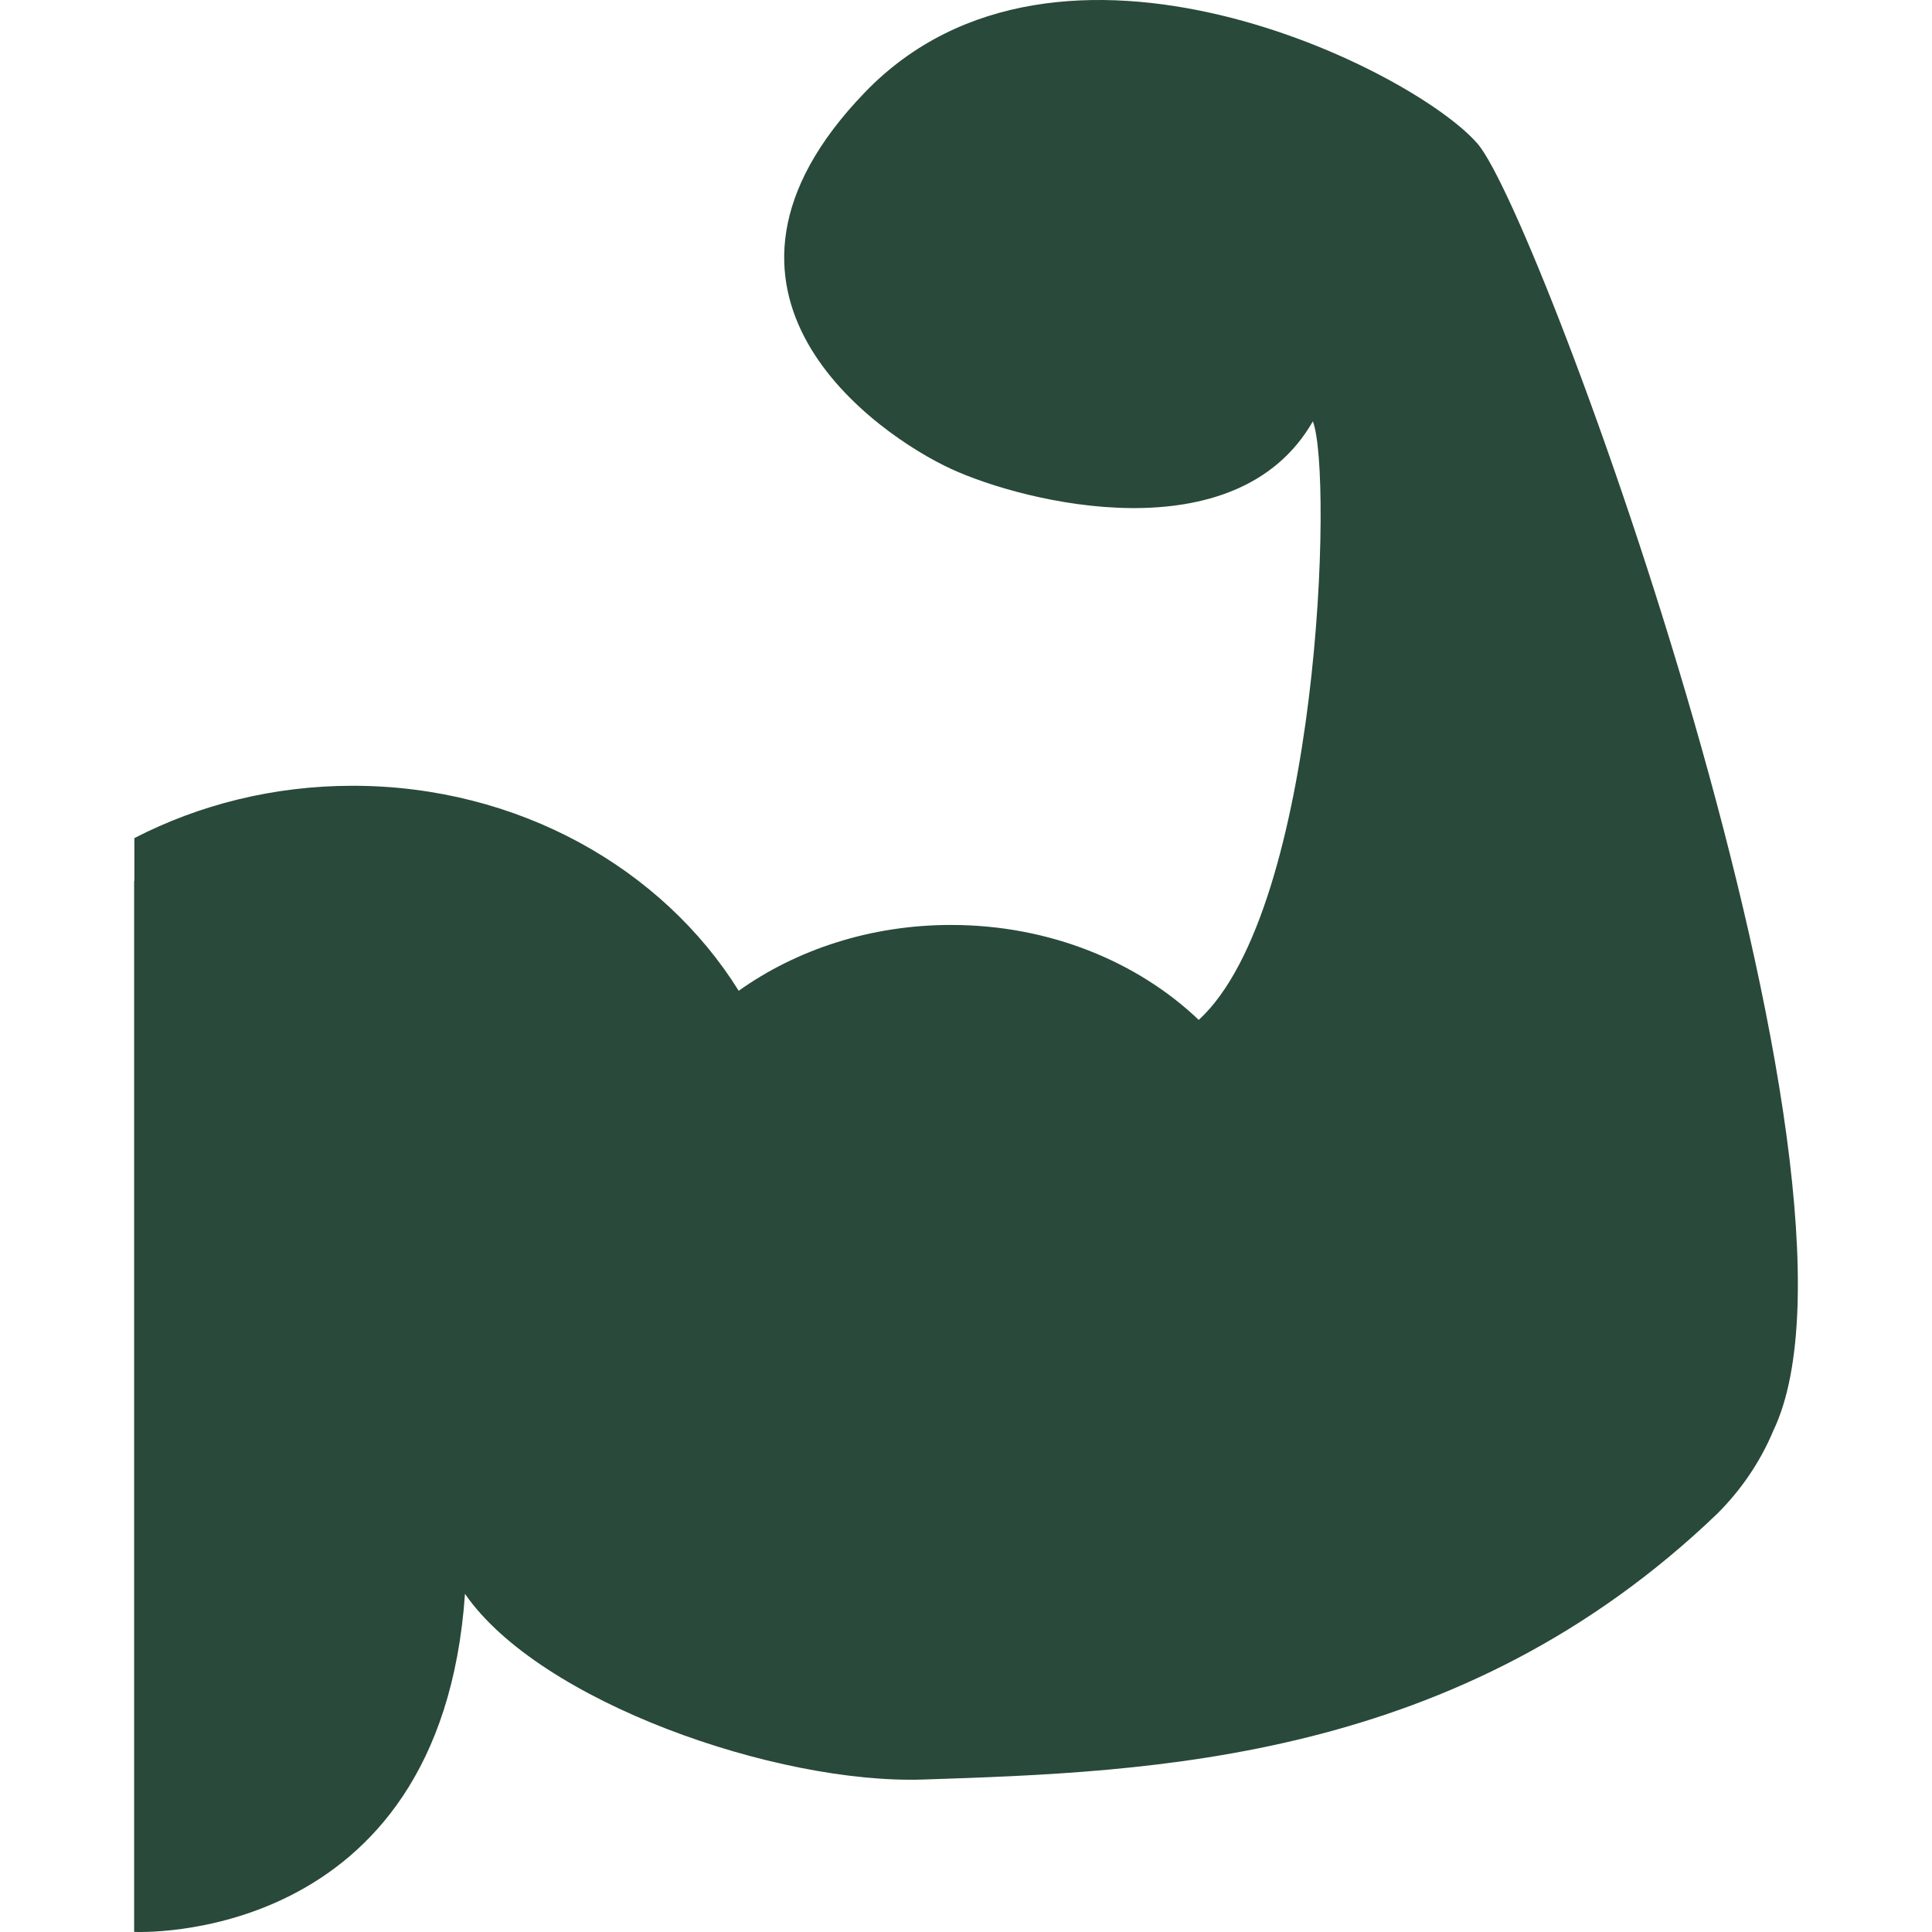 <svg xml:space="preserve" viewBox="0 0 471.787 471.787" height="800px" width="800px" xmlns:xlink="http://www.w3.org/1999/xlink" xmlns="http://www.w3.org/2000/svg" id="Capa_1" version="1.1" fill="#29493a">

<g stroke-width="0" id="SVGRepo_bgCarrier"></g>

<g stroke-linejoin="round" stroke-linecap="round" id="SVGRepo_tracerCarrier"></g>

<g id="SVGRepo_iconCarrier"> <g> <g id="_x35_1_20_"> <path d="M360.852,35.142c-15.477-18.056-102.336-61.626-149.625-12.615c-47.29,49.01,2.952,83.636,21.012,91.97 c18.057,8.334,69.647,21.066,88.354-11.607c4.99,12.785,1.623,119.131-27.865,146.17c-14.942-14.246-36.51-23.19-60.488-23.19 c-19.689,0-37.746,6.031-51.85,16.073c-18.619-29.884-53.845-50.062-94.271-50.062c-19.383,0-37.563,4.659-53.308,12.782v10.448 c-0.013-0.003-0.056-0.013-0.056-0.013v256.662c0,0,74.807,3.87,80.791-82.544c-0.002-0.005-0.005-0.01-0.005-0.015 c18.198,26.427,76.18,46.541,111.909,45.355c56.121-1.861,130.693-4.321,193.865-64.881c5.838-5.809,10.52-12.669,13.701-20.259 c0-0.002,0-0.002,0-0.004C462.242,288.615,376.328,53.198,360.852,35.142z"></path> </g> </g> </g>

</svg>